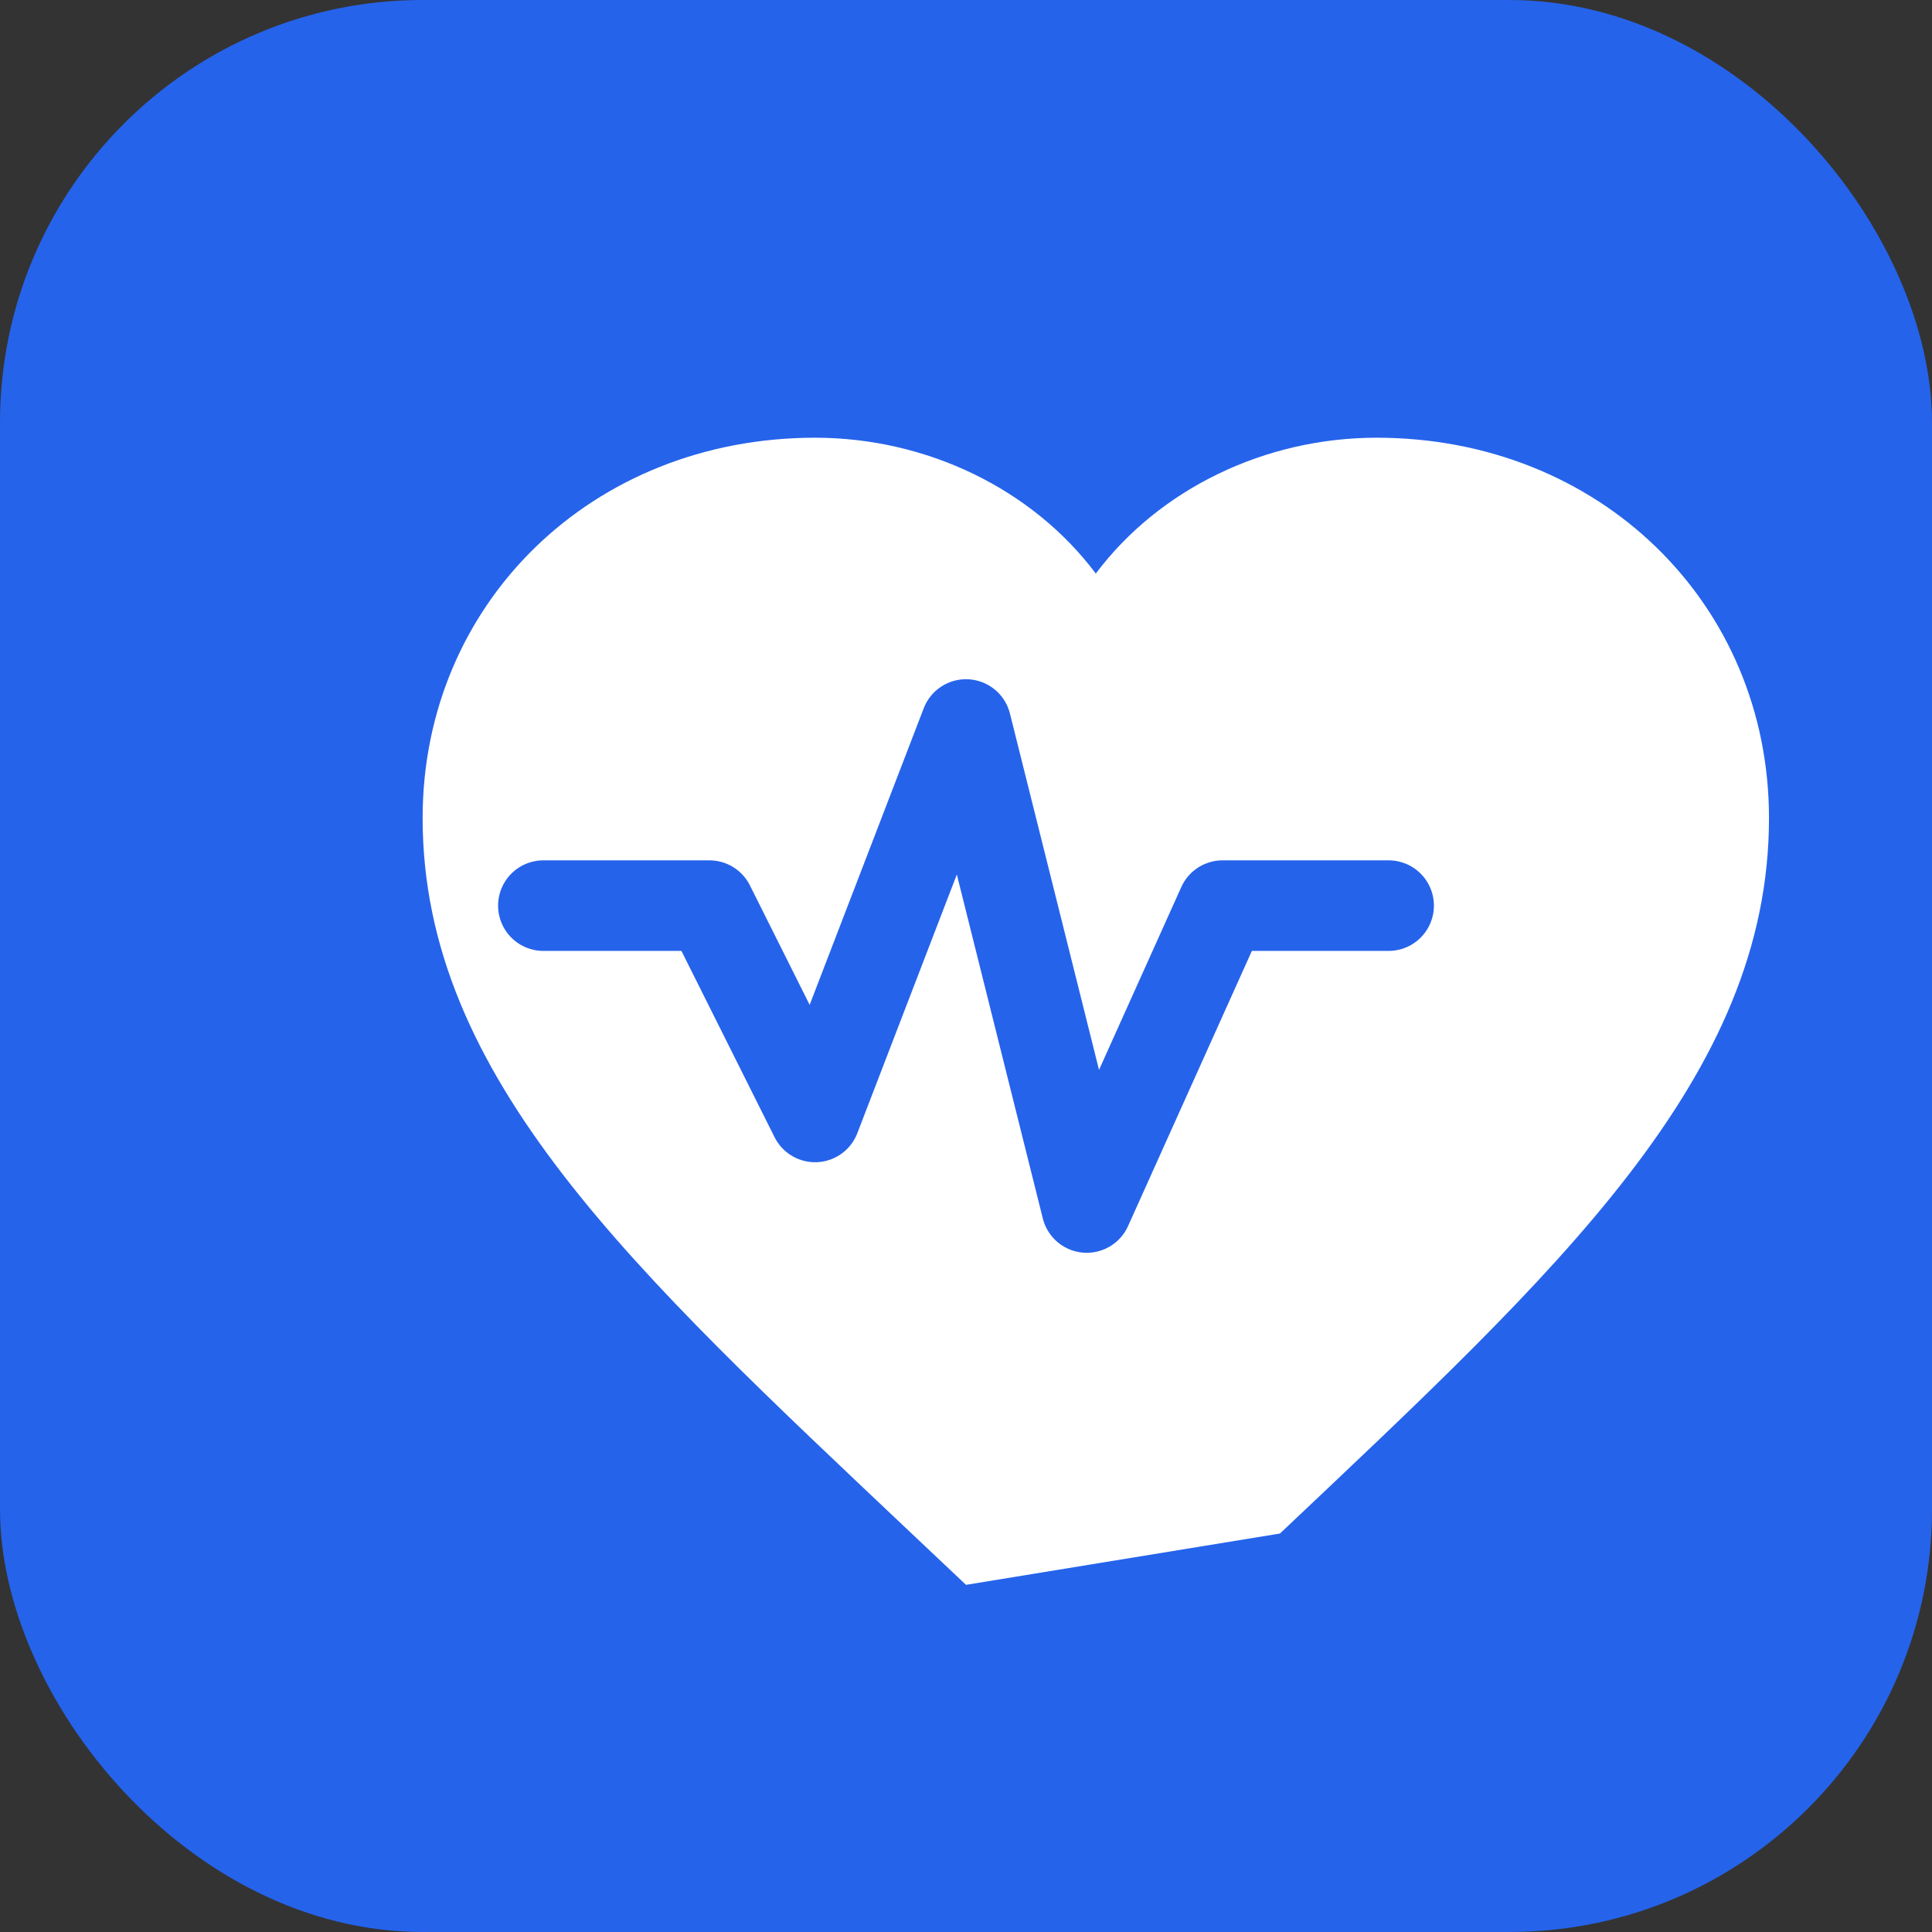 <svg width="64" height="64" viewBox="0 0 64 64" fill="none" xmlns="http://www.w3.org/2000/svg">
  <rect x="0" y="0" width="64" height="64" fill="#333333" stroke="none"/>
  <rect width="64" height="64" rx="14" fill="#2563EB"/>
  <path d="M32 52.5L30.2 50.8C21 42.1 14 35.7 14 27.1C14 20 19.6 14.5 27 14.5C30.7 14.5 34.2 16.2 36.3 19C38.4 16.2 41.9 14.5 45.6 14.5C53 14.5 58.6 20 58.6 27.1C58.6 35.7 51.6 42.1 42.4 50.8L32 52.5Z" fill="white"/>
  <polyline points="18 30 23.5 30 27 37 32 24 36 40 40.5 30 46 30" stroke="#2563EB" stroke-width="3" stroke-linecap="round" stroke-linejoin="round"/>
</svg>

